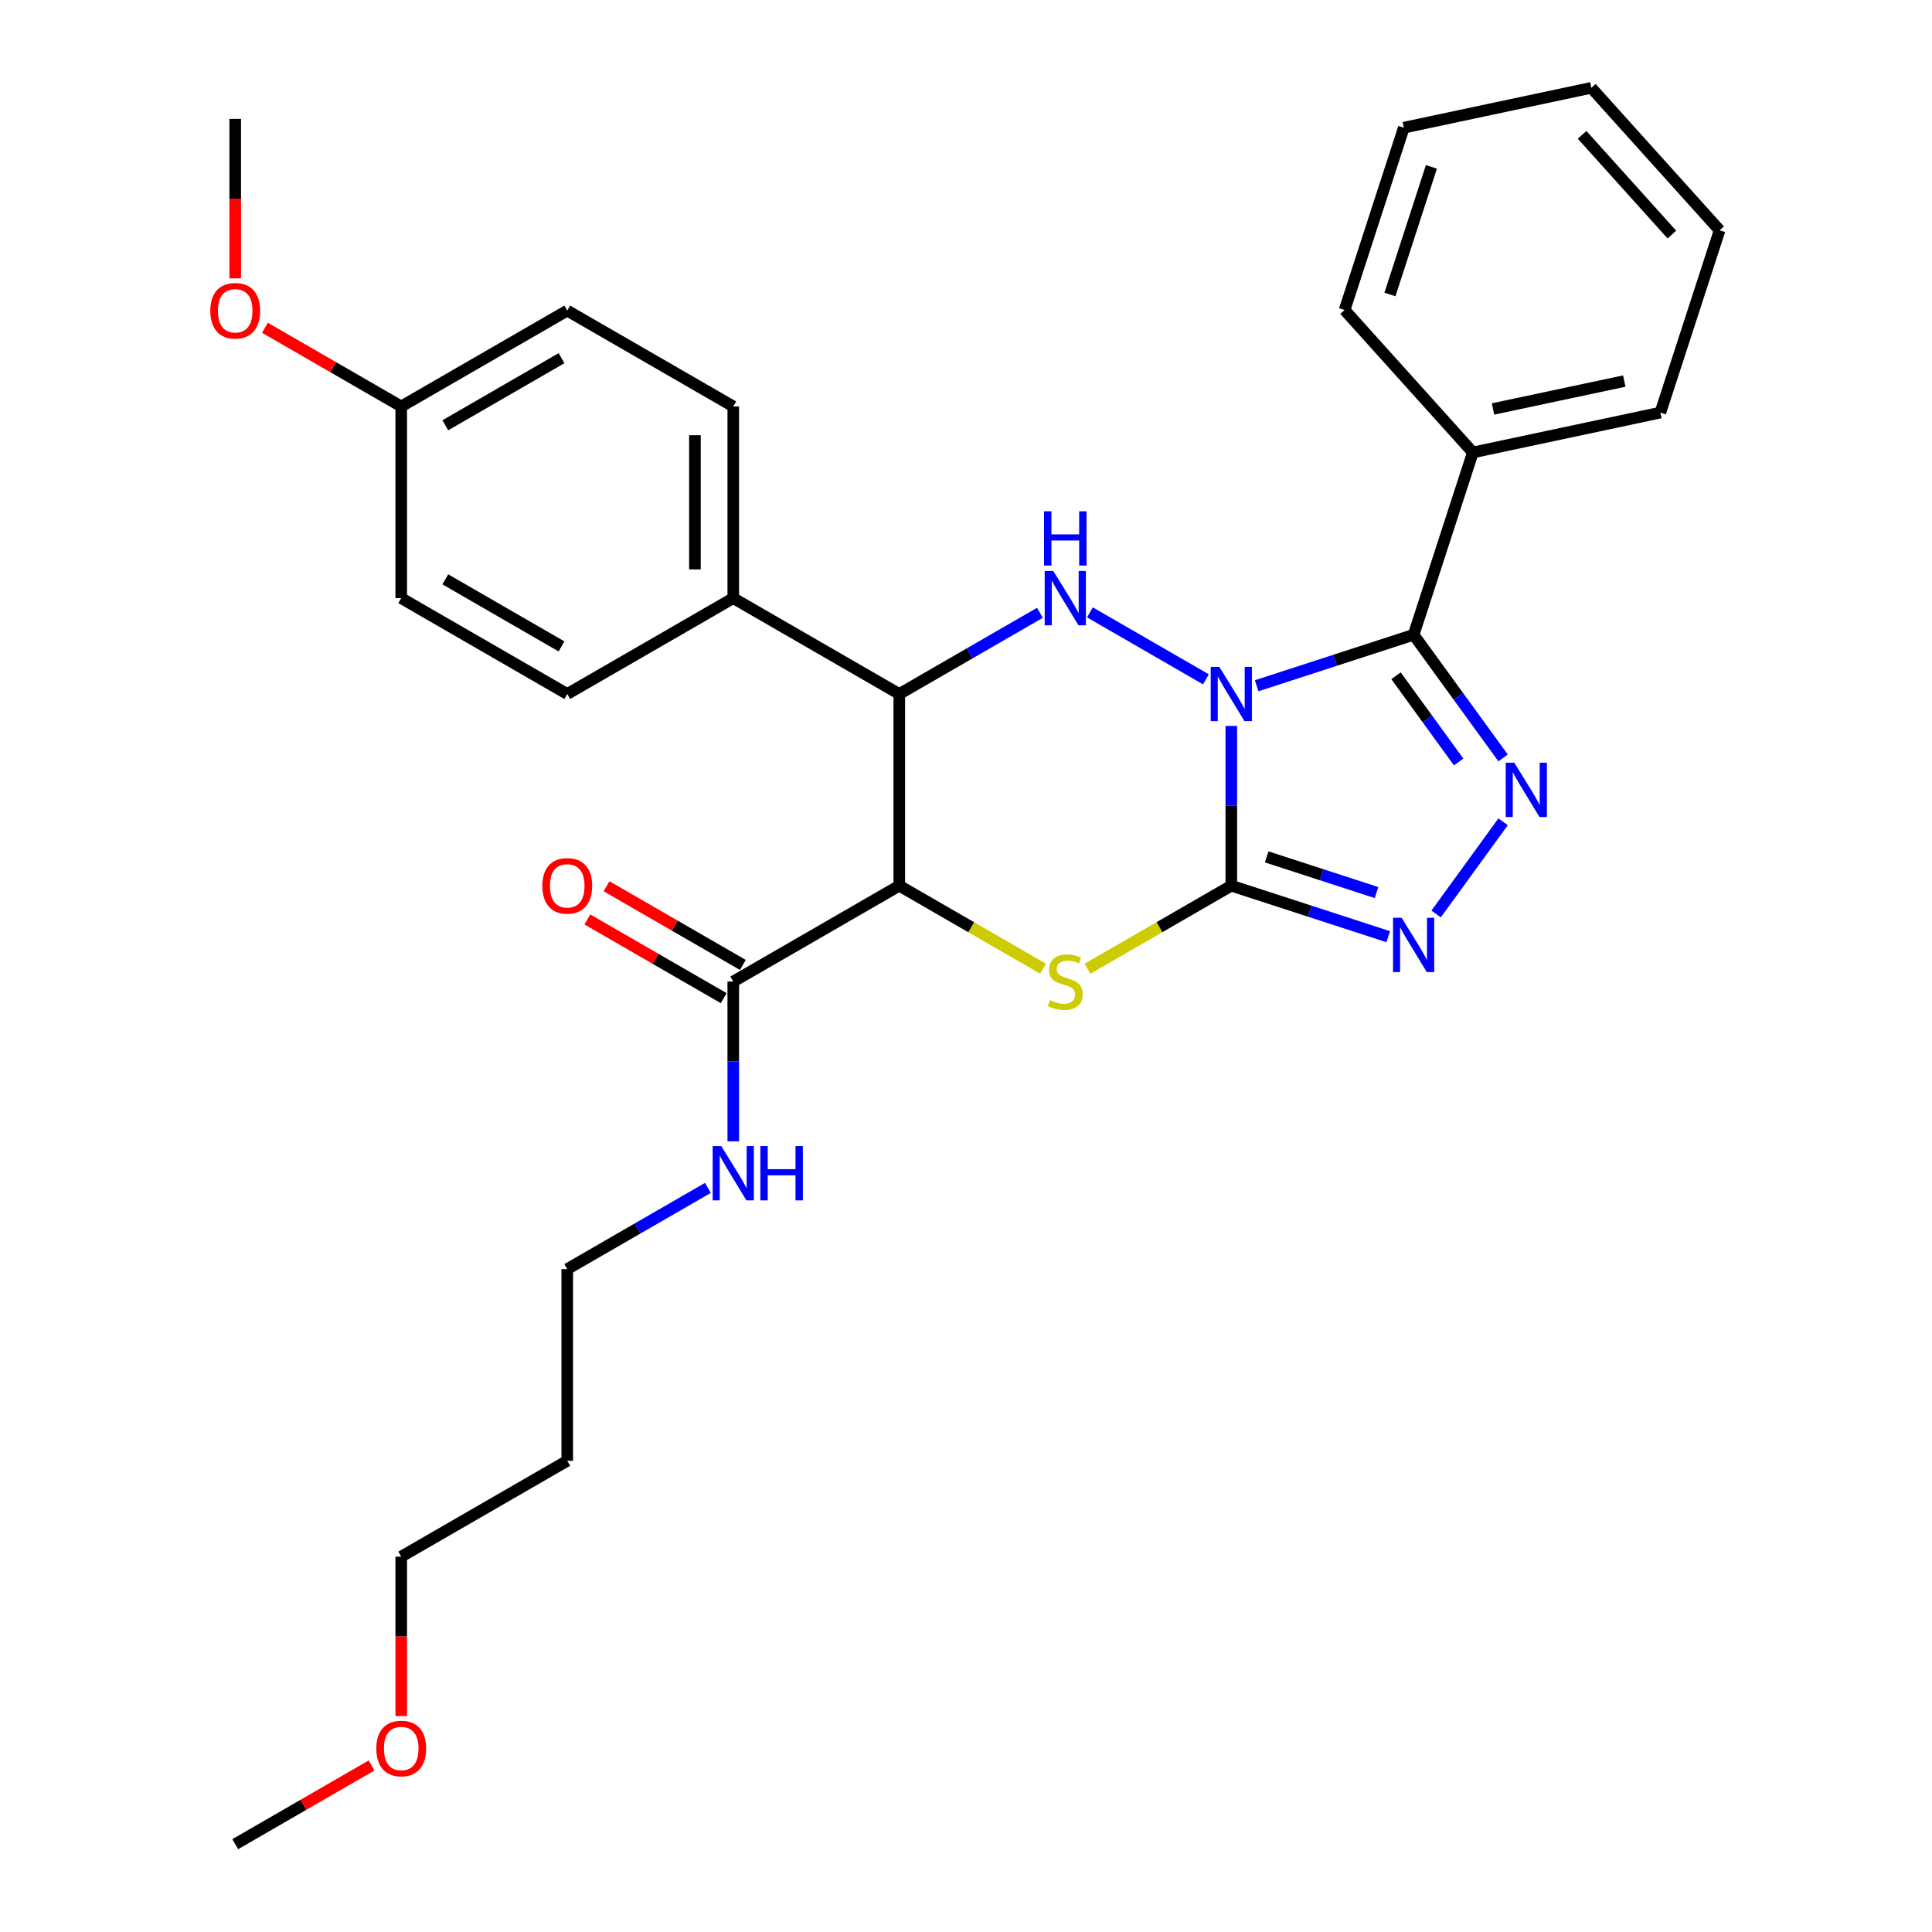 <?xml version='1.0' encoding='iso-8859-1'?>
<svg version='1.1' baseProfile='full'
              xmlns='http://www.w3.org/2000/svg'
                      xmlns:rdkit='http://www.rdkit.org/xml'
                      xmlns:xlink='http://www.w3.org/1999/xlink'
                  xml:space='preserve'
width='1000px' height='1000px' viewBox='0 0 1000 1000'>
<!-- END OF HEADER -->
<rect style='opacity:1.0;fill:#FFFFFF;stroke:none' width='1000' height='1000' x='0' y='0'> </rect>
<path class='bond-0' d='M 637.324,375.744 L 637.324,417.089' style='fill:none;fill-rule:evenodd;stroke:#0000FF;stroke-width:6px;stroke-linecap:butt;stroke-linejoin:miter;stroke-opacity:1' />
<path class='bond-0' d='M 637.324,417.089 L 637.324,458.435' style='fill:none;fill-rule:evenodd;stroke:#000000;stroke-width:6px;stroke-linecap:butt;stroke-linejoin:miter;stroke-opacity:1' />
<path class='bond-1' d='M 650.461,354.945 L 691.076,341.748' style='fill:none;fill-rule:evenodd;stroke:#0000FF;stroke-width:6px;stroke-linecap:butt;stroke-linejoin:miter;stroke-opacity:1' />
<path class='bond-1' d='M 691.076,341.748 L 731.69,328.552' style='fill:none;fill-rule:evenodd;stroke:#000000;stroke-width:6px;stroke-linecap:butt;stroke-linejoin:miter;stroke-opacity:1' />
<path class='bond-2' d='M 624.187,351.629 L 564.153,316.968' style='fill:none;fill-rule:evenodd;stroke:#0000FF;stroke-width:6px;stroke-linecap:butt;stroke-linejoin:miter;stroke-opacity:1' />
<path class='bond-3' d='M 637.324,458.435 L 600.105,479.924' style='fill:none;fill-rule:evenodd;stroke:#000000;stroke-width:6px;stroke-linecap:butt;stroke-linejoin:miter;stroke-opacity:1' />
<path class='bond-3' d='M 600.105,479.924 L 562.886,501.413' style='fill:none;fill-rule:evenodd;stroke:#CCCC00;stroke-width:6px;stroke-linecap:butt;stroke-linejoin:miter;stroke-opacity:1' />
<path class='bond-6' d='M 637.324,458.435 L 677.939,471.632' style='fill:none;fill-rule:evenodd;stroke:#000000;stroke-width:6px;stroke-linecap:butt;stroke-linejoin:miter;stroke-opacity:1' />
<path class='bond-6' d='M 677.939,471.632 L 718.553,484.828' style='fill:none;fill-rule:evenodd;stroke:#0000FF;stroke-width:6px;stroke-linecap:butt;stroke-linejoin:miter;stroke-opacity:1' />
<path class='bond-6' d='M 655.641,443.521 L 684.071,452.758' style='fill:none;fill-rule:evenodd;stroke:#000000;stroke-width:6px;stroke-linecap:butt;stroke-linejoin:miter;stroke-opacity:1' />
<path class='bond-6' d='M 684.071,452.758 L 712.501,461.996' style='fill:none;fill-rule:evenodd;stroke:#0000FF;stroke-width:6px;stroke-linecap:butt;stroke-linejoin:miter;stroke-opacity:1' />
<path class='bond-5' d='M 731.69,328.552 L 754.846,360.423' style='fill:none;fill-rule:evenodd;stroke:#000000;stroke-width:6px;stroke-linecap:butt;stroke-linejoin:miter;stroke-opacity:1' />
<path class='bond-5' d='M 754.846,360.423 L 778.001,392.294' style='fill:none;fill-rule:evenodd;stroke:#0000FF;stroke-width:6px;stroke-linecap:butt;stroke-linejoin:miter;stroke-opacity:1' />
<path class='bond-5' d='M 722.582,349.777 L 738.791,372.087' style='fill:none;fill-rule:evenodd;stroke:#000000;stroke-width:6px;stroke-linecap:butt;stroke-linejoin:miter;stroke-opacity:1' />
<path class='bond-5' d='M 738.791,372.087 L 755,394.397' style='fill:none;fill-rule:evenodd;stroke:#0000FF;stroke-width:6px;stroke-linecap:butt;stroke-linejoin:miter;stroke-opacity:1' />
<path class='bond-10' d='M 731.69,328.552 L 762.352,234.186' style='fill:none;fill-rule:evenodd;stroke:#000000;stroke-width:6px;stroke-linecap:butt;stroke-linejoin:miter;stroke-opacity:1' />
<path class='bond-7' d='M 538.259,317.187 L 501.863,338.2' style='fill:none;fill-rule:evenodd;stroke:#0000FF;stroke-width:6px;stroke-linecap:butt;stroke-linejoin:miter;stroke-opacity:1' />
<path class='bond-7' d='M 501.863,338.2 L 465.467,359.213' style='fill:none;fill-rule:evenodd;stroke:#000000;stroke-width:6px;stroke-linecap:butt;stroke-linejoin:miter;stroke-opacity:1' />
<path class='bond-31' d='M 539.906,501.413 L 502.686,479.924' style='fill:none;fill-rule:evenodd;stroke:#CCCC00;stroke-width:6px;stroke-linecap:butt;stroke-linejoin:miter;stroke-opacity:1' />
<path class='bond-31' d='M 502.686,479.924 L 465.467,458.435' style='fill:none;fill-rule:evenodd;stroke:#000000;stroke-width:6px;stroke-linecap:butt;stroke-linejoin:miter;stroke-opacity:1' />
<path class='bond-4' d='M 465.467,458.435 L 465.467,359.213' style='fill:none;fill-rule:evenodd;stroke:#000000;stroke-width:6px;stroke-linecap:butt;stroke-linejoin:miter;stroke-opacity:1' />
<path class='bond-8' d='M 465.467,458.435 L 379.538,508.046' style='fill:none;fill-rule:evenodd;stroke:#000000;stroke-width:6px;stroke-linecap:butt;stroke-linejoin:miter;stroke-opacity:1' />
<path class='bond-30' d='M 778.001,425.355 L 743.329,473.077' style='fill:none;fill-rule:evenodd;stroke:#0000FF;stroke-width:6px;stroke-linecap:butt;stroke-linejoin:miter;stroke-opacity:1' />
<path class='bond-9' d='M 465.467,359.213 L 379.538,309.602' style='fill:none;fill-rule:evenodd;stroke:#000000;stroke-width:6px;stroke-linecap:butt;stroke-linejoin:miter;stroke-opacity:1' />
<path class='bond-11' d='M 384.499,499.453 L 349.224,479.088' style='fill:none;fill-rule:evenodd;stroke:#000000;stroke-width:6px;stroke-linecap:butt;stroke-linejoin:miter;stroke-opacity:1' />
<path class='bond-11' d='M 349.224,479.088 L 313.95,458.722' style='fill:none;fill-rule:evenodd;stroke:#FF0000;stroke-width:6px;stroke-linecap:butt;stroke-linejoin:miter;stroke-opacity:1' />
<path class='bond-11' d='M 374.577,516.639 L 339.302,496.273' style='fill:none;fill-rule:evenodd;stroke:#000000;stroke-width:6px;stroke-linecap:butt;stroke-linejoin:miter;stroke-opacity:1' />
<path class='bond-11' d='M 339.302,496.273 L 304.028,475.907' style='fill:none;fill-rule:evenodd;stroke:#FF0000;stroke-width:6px;stroke-linecap:butt;stroke-linejoin:miter;stroke-opacity:1' />
<path class='bond-12' d='M 379.538,508.046 L 379.538,549.392' style='fill:none;fill-rule:evenodd;stroke:#000000;stroke-width:6px;stroke-linecap:butt;stroke-linejoin:miter;stroke-opacity:1' />
<path class='bond-12' d='M 379.538,549.392 L 379.538,590.738' style='fill:none;fill-rule:evenodd;stroke:#0000FF;stroke-width:6px;stroke-linecap:butt;stroke-linejoin:miter;stroke-opacity:1' />
<path class='bond-13' d='M 379.538,309.602 L 379.538,210.38' style='fill:none;fill-rule:evenodd;stroke:#000000;stroke-width:6px;stroke-linecap:butt;stroke-linejoin:miter;stroke-opacity:1' />
<path class='bond-13' d='M 359.694,294.719 L 359.694,225.263' style='fill:none;fill-rule:evenodd;stroke:#000000;stroke-width:6px;stroke-linecap:butt;stroke-linejoin:miter;stroke-opacity:1' />
<path class='bond-14' d='M 379.538,309.602 L 293.609,359.213' style='fill:none;fill-rule:evenodd;stroke:#000000;stroke-width:6px;stroke-linecap:butt;stroke-linejoin:miter;stroke-opacity:1' />
<path class='bond-22' d='M 762.352,234.186 L 859.405,213.557' style='fill:none;fill-rule:evenodd;stroke:#000000;stroke-width:6px;stroke-linecap:butt;stroke-linejoin:miter;stroke-opacity:1' />
<path class='bond-22' d='M 772.784,211.681 L 840.721,197.24' style='fill:none;fill-rule:evenodd;stroke:#000000;stroke-width:6px;stroke-linecap:butt;stroke-linejoin:miter;stroke-opacity:1' />
<path class='bond-23' d='M 762.352,234.186 L 695.959,160.45' style='fill:none;fill-rule:evenodd;stroke:#000000;stroke-width:6px;stroke-linecap:butt;stroke-linejoin:miter;stroke-opacity:1' />
<path class='bond-21' d='M 366.401,614.853 L 330.005,635.866' style='fill:none;fill-rule:evenodd;stroke:#0000FF;stroke-width:6px;stroke-linecap:butt;stroke-linejoin:miter;stroke-opacity:1' />
<path class='bond-21' d='M 330.005,635.866 L 293.609,656.879' style='fill:none;fill-rule:evenodd;stroke:#000000;stroke-width:6px;stroke-linecap:butt;stroke-linejoin:miter;stroke-opacity:1' />
<path class='bond-17' d='M 379.538,210.38 L 293.609,160.769' style='fill:none;fill-rule:evenodd;stroke:#000000;stroke-width:6px;stroke-linecap:butt;stroke-linejoin:miter;stroke-opacity:1' />
<path class='bond-16' d='M 293.609,359.213 L 207.68,309.602' style='fill:none;fill-rule:evenodd;stroke:#000000;stroke-width:6px;stroke-linecap:butt;stroke-linejoin:miter;stroke-opacity:1' />
<path class='bond-16' d='M 290.642,334.586 L 230.492,299.858' style='fill:none;fill-rule:evenodd;stroke:#000000;stroke-width:6px;stroke-linecap:butt;stroke-linejoin:miter;stroke-opacity:1' />
<path class='bond-15' d='M 207.68,210.38 L 207.68,309.602' style='fill:none;fill-rule:evenodd;stroke:#000000;stroke-width:6px;stroke-linecap:butt;stroke-linejoin:miter;stroke-opacity:1' />
<path class='bond-19' d='M 207.68,210.38 L 172.406,190.014' style='fill:none;fill-rule:evenodd;stroke:#000000;stroke-width:6px;stroke-linecap:butt;stroke-linejoin:miter;stroke-opacity:1' />
<path class='bond-19' d='M 172.406,190.014 L 137.131,169.648' style='fill:none;fill-rule:evenodd;stroke:#FF0000;stroke-width:6px;stroke-linecap:butt;stroke-linejoin:miter;stroke-opacity:1' />
<path class='bond-32' d='M 207.68,210.38 L 293.609,160.769' style='fill:none;fill-rule:evenodd;stroke:#000000;stroke-width:6px;stroke-linecap:butt;stroke-linejoin:miter;stroke-opacity:1' />
<path class='bond-32' d='M 230.492,220.124 L 290.642,185.396' style='fill:none;fill-rule:evenodd;stroke:#000000;stroke-width:6px;stroke-linecap:butt;stroke-linejoin:miter;stroke-opacity:1' />
<path class='bond-18' d='M 293.609,756.101 L 293.609,656.879' style='fill:none;fill-rule:evenodd;stroke:#000000;stroke-width:6px;stroke-linecap:butt;stroke-linejoin:miter;stroke-opacity:1' />
<path class='bond-24' d='M 293.609,756.101 L 207.68,805.712' style='fill:none;fill-rule:evenodd;stroke:#000000;stroke-width:6px;stroke-linecap:butt;stroke-linejoin:miter;stroke-opacity:1' />
<path class='bond-25' d='M 121.752,144.08 L 121.752,102.813' style='fill:none;fill-rule:evenodd;stroke:#FF0000;stroke-width:6px;stroke-linecap:butt;stroke-linejoin:miter;stroke-opacity:1' />
<path class='bond-25' d='M 121.752,102.813 L 121.752,61.547' style='fill:none;fill-rule:evenodd;stroke:#000000;stroke-width:6px;stroke-linecap:butt;stroke-linejoin:miter;stroke-opacity:1' />
<path class='bond-20' d='M 207.68,888.245 L 207.68,846.979' style='fill:none;fill-rule:evenodd;stroke:#FF0000;stroke-width:6px;stroke-linecap:butt;stroke-linejoin:miter;stroke-opacity:1' />
<path class='bond-20' d='M 207.68,846.979 L 207.68,805.712' style='fill:none;fill-rule:evenodd;stroke:#000000;stroke-width:6px;stroke-linecap:butt;stroke-linejoin:miter;stroke-opacity:1' />
<path class='bond-26' d='M 192.301,913.814 L 157.026,934.18' style='fill:none;fill-rule:evenodd;stroke:#FF0000;stroke-width:6px;stroke-linecap:butt;stroke-linejoin:miter;stroke-opacity:1' />
<path class='bond-26' d='M 157.026,934.18 L 121.752,954.545' style='fill:none;fill-rule:evenodd;stroke:#000000;stroke-width:6px;stroke-linecap:butt;stroke-linejoin:miter;stroke-opacity:1' />
<path class='bond-28' d='M 859.405,213.557 L 890.067,119.191' style='fill:none;fill-rule:evenodd;stroke:#000000;stroke-width:6px;stroke-linecap:butt;stroke-linejoin:miter;stroke-opacity:1' />
<path class='bond-27' d='M 695.959,160.45 L 726.62,66.084' style='fill:none;fill-rule:evenodd;stroke:#000000;stroke-width:6px;stroke-linecap:butt;stroke-linejoin:miter;stroke-opacity:1' />
<path class='bond-27' d='M 719.431,152.427 L 740.894,86.371' style='fill:none;fill-rule:evenodd;stroke:#000000;stroke-width:6px;stroke-linecap:butt;stroke-linejoin:miter;stroke-opacity:1' />
<path class='bond-29' d='M 726.62,66.084 L 823.674,45.455' style='fill:none;fill-rule:evenodd;stroke:#000000;stroke-width:6px;stroke-linecap:butt;stroke-linejoin:miter;stroke-opacity:1' />
<path class='bond-33' d='M 890.067,119.191 L 823.674,45.455' style='fill:none;fill-rule:evenodd;stroke:#000000;stroke-width:6px;stroke-linecap:butt;stroke-linejoin:miter;stroke-opacity:1' />
<path class='bond-33' d='M 865.36,121.409 L 818.886,69.793' style='fill:none;fill-rule:evenodd;stroke:#000000;stroke-width:6px;stroke-linecap:butt;stroke-linejoin:miter;stroke-opacity:1' />
<path  class='atom-0' d='M 631.113 345.163
L 640.321 360.047
Q 641.234 361.515, 642.702 364.174
Q 644.171 366.833, 644.25 366.992
L 644.25 345.163
L 647.981 345.163
L 647.981 373.263
L 644.131 373.263
L 634.249 356.991
Q 633.098 355.086, 631.867 352.903
Q 630.677 350.72, 630.319 350.045
L 630.319 373.263
L 626.668 373.263
L 626.668 345.163
L 631.113 345.163
' fill='#0000FF'/>
<path  class='atom-3' d='M 545.184 295.552
L 554.392 310.436
Q 555.305 311.904, 556.773 314.563
Q 558.242 317.222, 558.321 317.381
L 558.321 295.552
L 562.052 295.552
L 562.052 323.652
L 558.202 323.652
L 548.32 307.38
Q 547.169 305.475, 545.938 303.292
Q 544.748 301.109, 544.391 300.434
L 544.391 323.652
L 540.739 323.652
L 540.739 295.552
L 545.184 295.552
' fill='#0000FF'/>
<path  class='atom-3' d='M 540.402 264.643
L 544.212 264.643
L 544.212 276.589
L 558.579 276.589
L 558.579 264.643
L 562.389 264.643
L 562.389 292.742
L 558.579 292.742
L 558.579 279.764
L 544.212 279.764
L 544.212 292.742
L 540.402 292.742
L 540.402 264.643
' fill='#0000FF'/>
<path  class='atom-4' d='M 543.458 517.691
Q 543.775 517.81, 545.085 518.365
Q 546.395 518.921, 547.824 519.278
Q 549.292 519.596, 550.721 519.596
Q 553.38 519.596, 554.928 518.326
Q 556.476 517.016, 556.476 514.754
Q 556.476 513.206, 555.682 512.253
Q 554.928 511.301, 553.737 510.785
Q 552.547 510.269, 550.562 509.673
Q 548.062 508.919, 546.554 508.205
Q 545.085 507.491, 544.014 505.982
Q 542.982 504.474, 542.982 501.934
Q 542.982 498.402, 545.363 496.219
Q 547.784 494.036, 552.547 494.036
Q 555.801 494.036, 559.492 495.584
L 558.579 498.64
Q 555.206 497.251, 552.666 497.251
Q 549.927 497.251, 548.419 498.402
Q 546.911 499.513, 546.95 501.458
Q 546.95 502.966, 547.705 503.879
Q 548.498 504.792, 549.61 505.308
Q 550.761 505.824, 552.666 506.419
Q 555.206 507.213, 556.714 508.007
Q 558.222 508.8, 559.294 510.428
Q 560.405 512.015, 560.405 514.754
Q 560.405 518.643, 557.786 520.747
Q 555.206 522.81, 550.88 522.81
Q 548.379 522.81, 546.474 522.255
Q 544.609 521.739, 542.386 520.826
L 543.458 517.691
' fill='#CCCC00'/>
<path  class='atom-6' d='M 783.8 394.774
L 793.008 409.658
Q 793.921 411.126, 795.389 413.785
Q 796.858 416.444, 796.937 416.603
L 796.937 394.774
L 800.668 394.774
L 800.668 422.874
L 796.818 422.874
L 786.936 406.602
Q 785.785 404.697, 784.554 402.514
Q 783.364 400.331, 783.006 399.656
L 783.006 422.874
L 779.355 422.874
L 779.355 394.774
L 783.8 394.774
' fill='#0000FF'/>
<path  class='atom-7' d='M 725.479 475.047
L 734.687 489.93
Q 735.6 491.398, 737.068 494.058
Q 738.537 496.717, 738.616 496.876
L 738.616 475.047
L 742.347 475.047
L 742.347 503.146
L 738.497 503.146
L 728.614 486.874
Q 727.463 484.969, 726.233 482.786
Q 725.042 480.603, 724.685 479.928
L 724.685 503.146
L 721.034 503.146
L 721.034 475.047
L 725.479 475.047
' fill='#0000FF'/>
<path  class='atom-12' d='M 280.71 458.515
Q 280.71 451.767, 284.044 447.997
Q 287.378 444.227, 293.609 444.227
Q 299.84 444.227, 303.174 447.997
Q 306.508 451.767, 306.508 458.515
Q 306.508 465.341, 303.135 469.231
Q 299.761 473.08, 293.609 473.08
Q 287.418 473.08, 284.044 469.231
Q 280.71 465.381, 280.71 458.515
M 293.609 469.905
Q 297.896 469.905, 300.198 467.048
Q 302.539 464.15, 302.539 458.515
Q 302.539 452.998, 300.198 450.22
Q 297.896 447.402, 293.609 447.402
Q 289.323 447.402, 286.981 450.18
Q 284.679 452.958, 284.679 458.515
Q 284.679 464.19, 286.981 467.048
Q 289.323 469.905, 293.609 469.905
' fill='#FF0000'/>
<path  class='atom-13' d='M 373.327 593.218
L 382.535 608.102
Q 383.447 609.57, 384.916 612.229
Q 386.384 614.889, 386.464 615.047
L 386.464 593.218
L 390.194 593.218
L 390.194 621.318
L 386.345 621.318
L 376.462 605.046
Q 375.311 603.141, 374.081 600.958
Q 372.89 598.775, 372.533 598.1
L 372.533 621.318
L 368.882 621.318
L 368.882 593.218
L 373.327 593.218
' fill='#0000FF'/>
<path  class='atom-13' d='M 393.568 593.218
L 397.378 593.218
L 397.378 605.165
L 411.745 605.165
L 411.745 593.218
L 415.556 593.218
L 415.556 621.318
L 411.745 621.318
L 411.745 608.34
L 397.378 608.34
L 397.378 621.318
L 393.568 621.318
L 393.568 593.218
' fill='#0000FF'/>
<path  class='atom-20' d='M 108.853 160.848
Q 108.853 154.101, 112.187 150.331
Q 115.52 146.56, 121.752 146.56
Q 127.983 146.56, 131.317 150.331
Q 134.65 154.101, 134.65 160.848
Q 134.65 167.675, 131.277 171.564
Q 127.903 175.414, 121.752 175.414
Q 115.56 175.414, 112.187 171.564
Q 108.853 167.715, 108.853 160.848
M 121.752 172.239
Q 126.038 172.239, 128.34 169.382
Q 130.682 166.484, 130.682 160.848
Q 130.682 155.332, 128.34 152.553
Q 126.038 149.736, 121.752 149.736
Q 117.465 149.736, 115.124 152.514
Q 112.822 155.292, 112.822 160.848
Q 112.822 166.524, 115.124 169.382
Q 117.465 172.239, 121.752 172.239
' fill='#FF0000'/>
<path  class='atom-21' d='M 194.782 905.014
Q 194.782 898.267, 198.115 894.496
Q 201.449 890.726, 207.68 890.726
Q 213.912 890.726, 217.245 894.496
Q 220.579 898.267, 220.579 905.014
Q 220.579 911.84, 217.206 915.73
Q 213.832 919.58, 207.68 919.58
Q 201.489 919.58, 198.115 915.73
Q 194.782 911.88, 194.782 905.014
M 207.68 916.404
Q 211.967 916.404, 214.269 913.547
Q 216.61 910.65, 216.61 905.014
Q 216.61 899.497, 214.269 896.719
Q 211.967 893.901, 207.68 893.901
Q 203.394 893.901, 201.052 896.679
Q 198.75 899.457, 198.75 905.014
Q 198.75 910.689, 201.052 913.547
Q 203.394 916.404, 207.68 916.404
' fill='#FF0000'/>
</svg>
